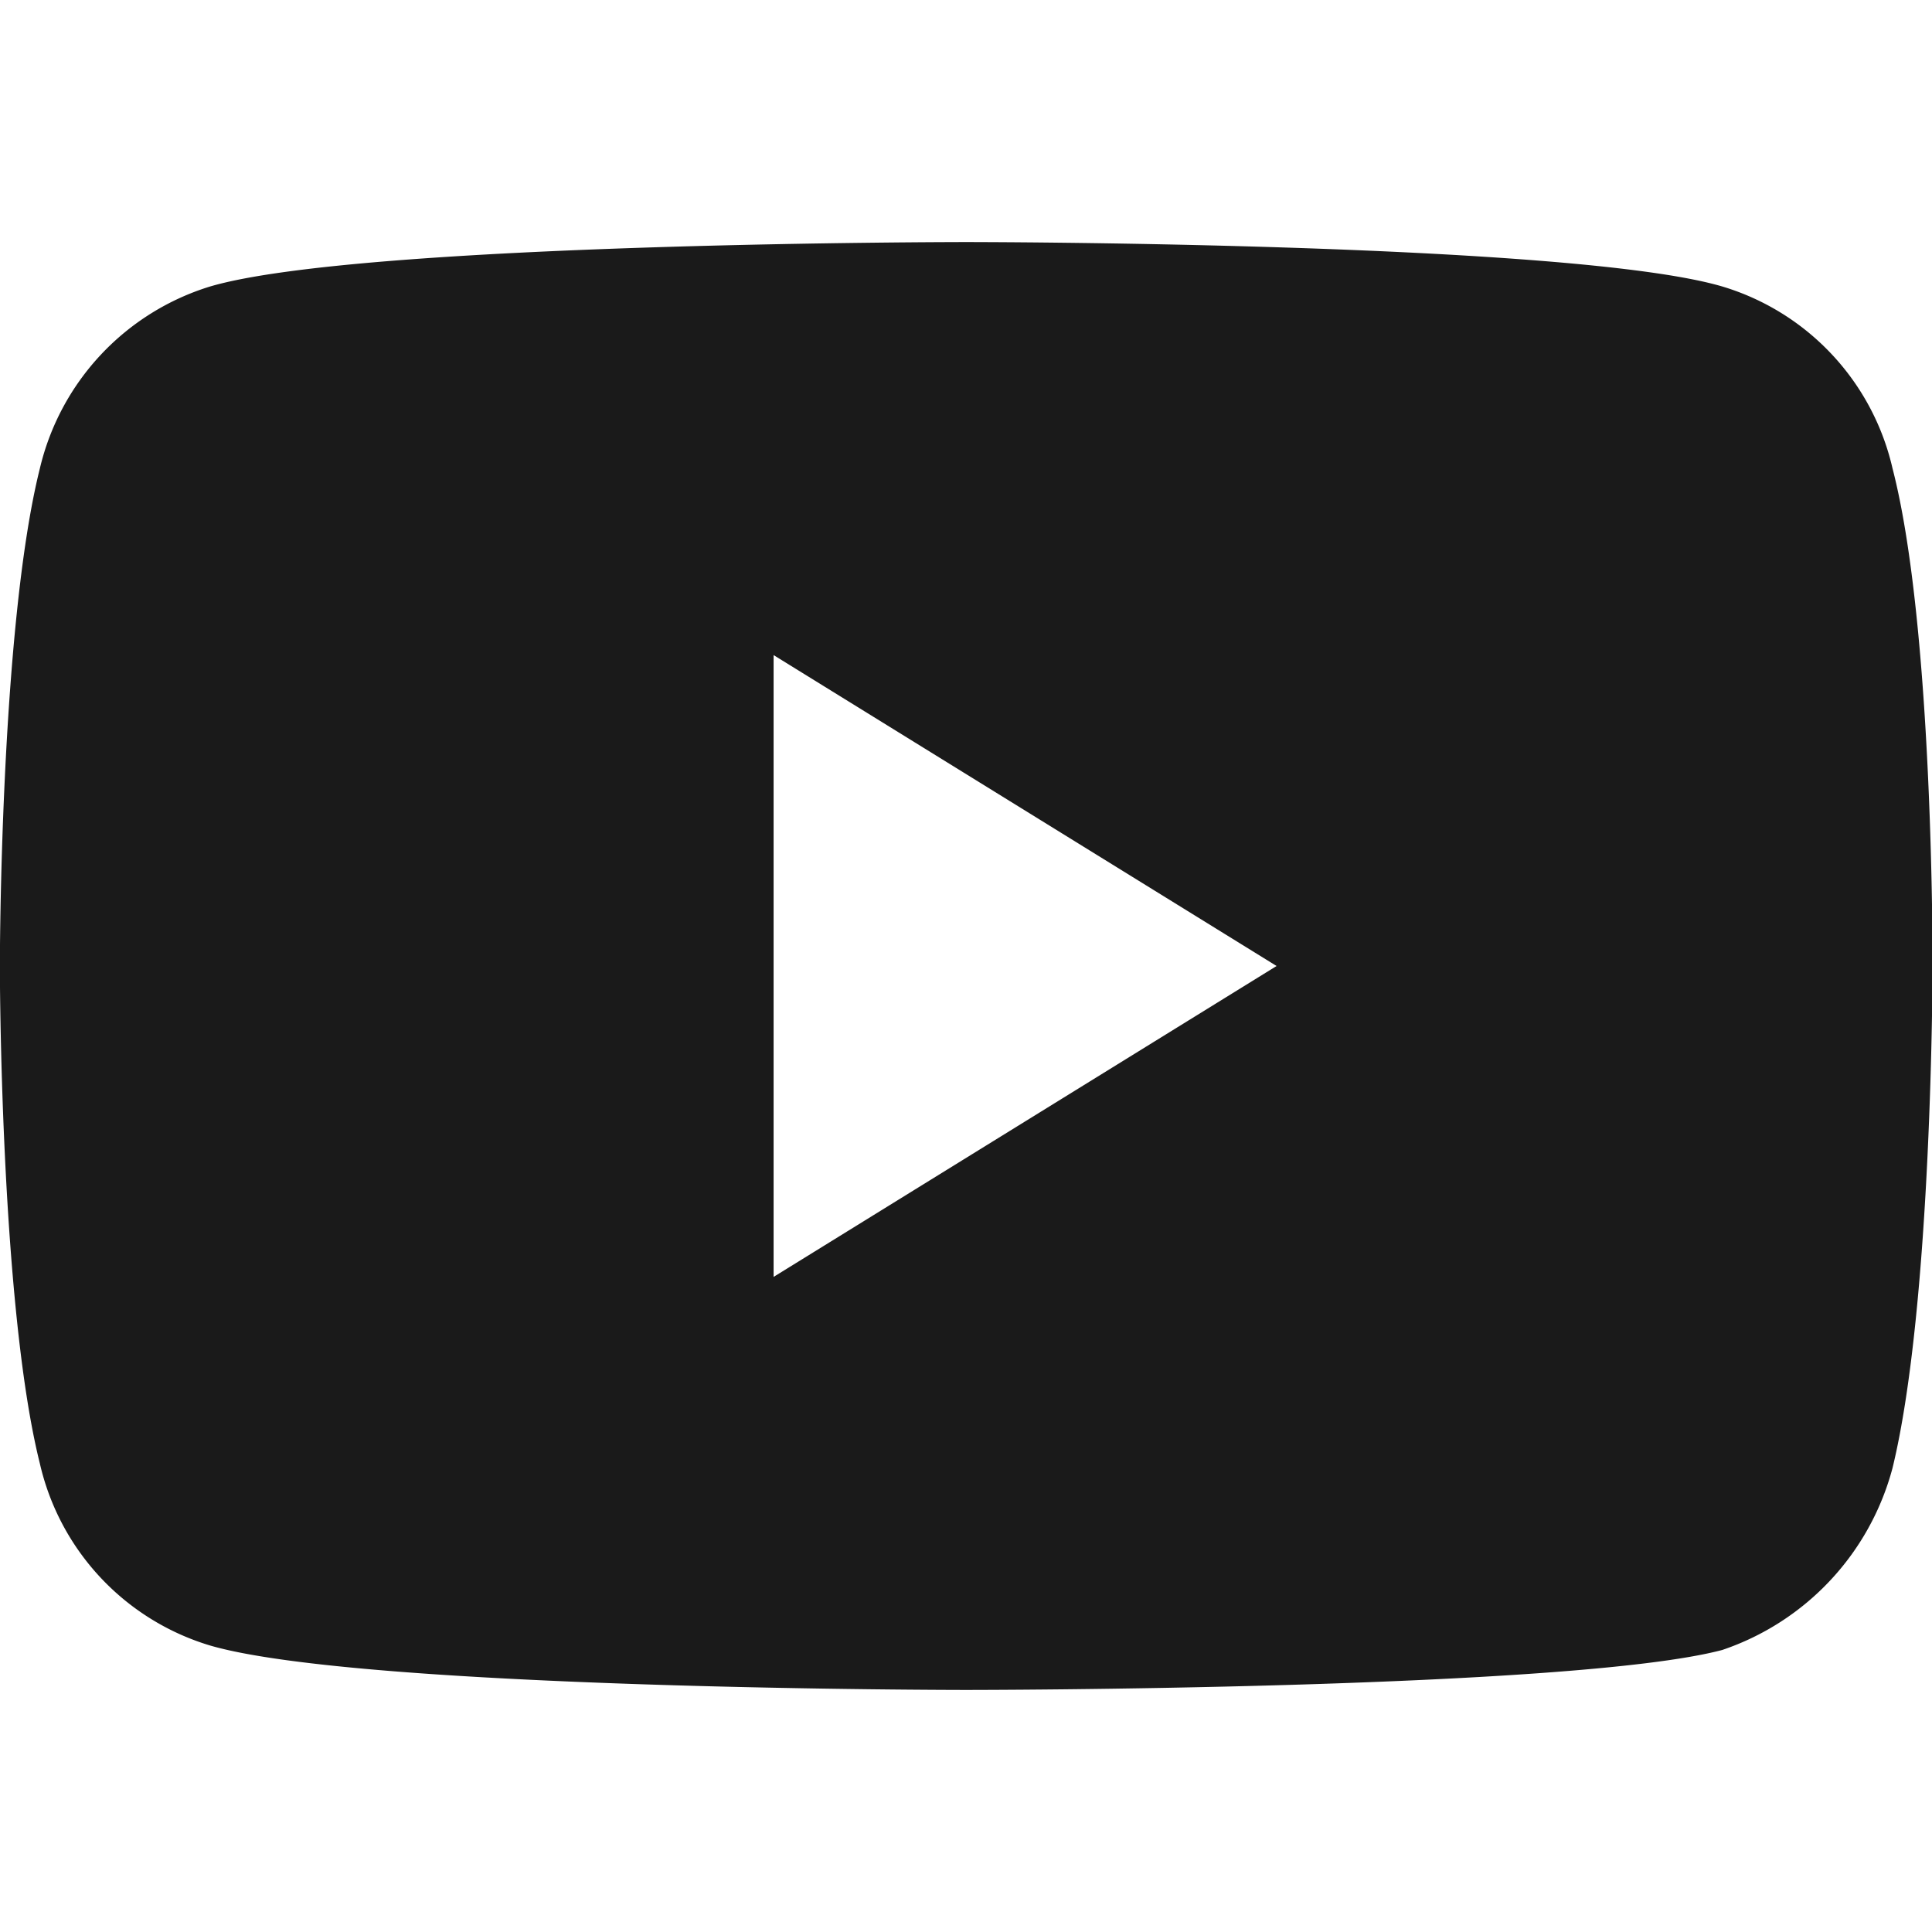 <svg xmlns="http://www.w3.org/2000/svg" width="44" height="44" viewBox="0 0 43.5 32.6">
  <defs>
    <style>
      .cls-1 {
        fill: #1a1a1a;
        fill-rule: evenodd;
      }
    </style>
  </defs>
  <path id="icn_youtube.svg" class="cls-1" d="M281.112,13381.6a5.577,5.577,0,0,0-3.835-4.1c-3.4-1-17.023-1-17.023-1s-13.618,0-17.022,1a5.642,5.642,0,0,0-3.835,4.1c-0.9,3.6-.9,11.2-0.9,11.2s0,7.6.9,11.2a5.579,5.579,0,0,0,3.835,4.1c3.44,1,17.023,1,17.023,1s13.618,0,17.022-.9a5.931,5.931,0,0,0,3.835-4.1c0.9-3.7.9-11.3,0.9-11.3S282.044,13385.2,281.112,13381.6Zm-25.194,18.2v-14l11.325,7Z" transform="translate(-238.5 -13376.5)"/>
</svg>

